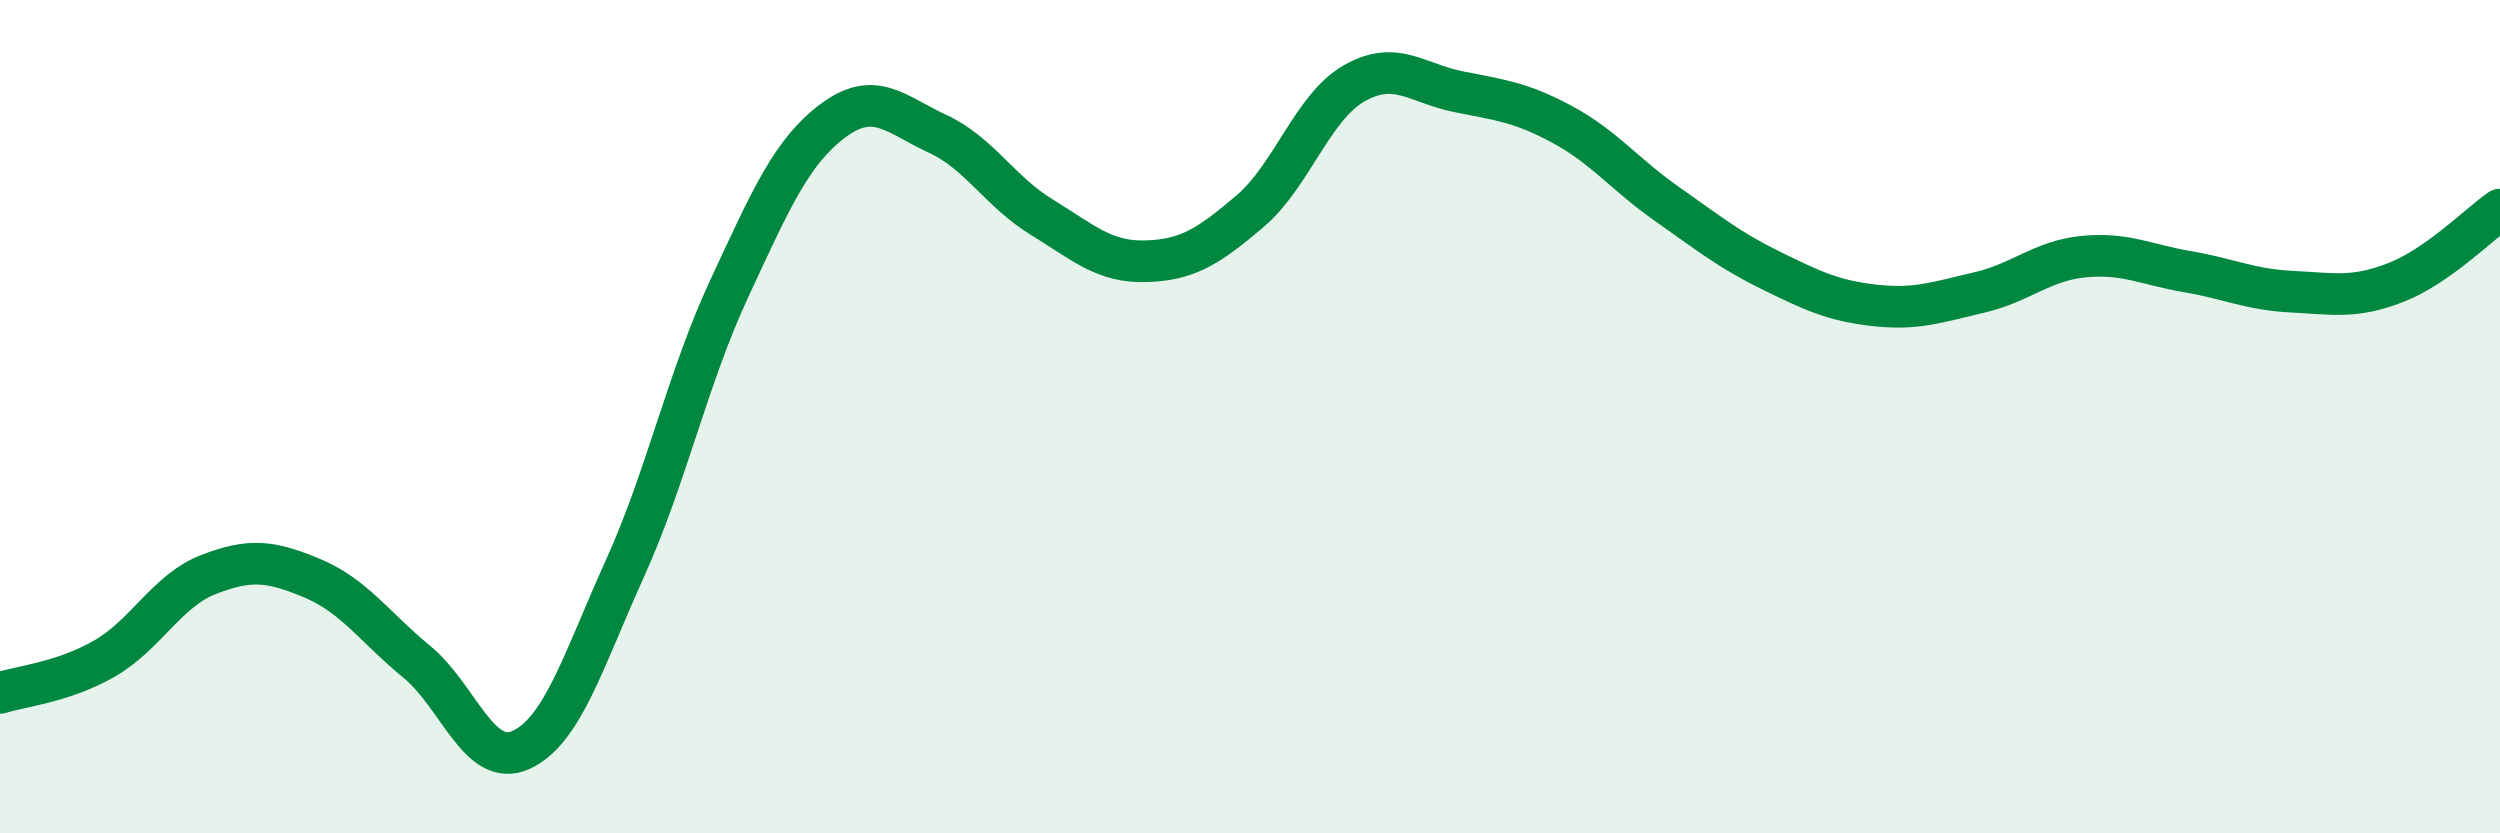 
    <svg width="60" height="20" viewBox="0 0 60 20" xmlns="http://www.w3.org/2000/svg">
      <path
        d="M 0,16.63 C 0.5,16.47 1.5,16.38 2.5,15.81 C 3.5,15.24 4,14.18 5,13.79 C 6,13.4 6.5,13.46 7.5,13.88 C 8.5,14.3 9,15.06 10,15.88 C 11,16.7 11.5,18.45 12.5,18 C 13.5,17.55 14,15.85 15,13.64 C 16,11.43 16.5,9.08 17.5,6.93 C 18.5,4.78 19,3.63 20,2.89 C 21,2.15 21.5,2.75 22.5,3.21 C 23.5,3.67 24,4.6 25,5.21 C 26,5.82 26.5,6.3 27.5,6.27 C 28.5,6.24 29,5.92 30,5.07 C 31,4.22 31.5,2.57 32.5,2 C 33.5,1.43 34,2 35,2.2 C 36,2.4 36.5,2.45 37.5,2.99 C 38.5,3.53 39,4.19 40,4.89 C 41,5.59 41.5,6 42.5,6.49 C 43.5,6.98 44,7.22 45,7.33 C 46,7.44 46.5,7.25 47.5,7.02 C 48.5,6.79 49,6.26 50,6.16 C 51,6.06 51.5,6.35 52.5,6.52 C 53.5,6.69 54,6.95 55,7 C 56,7.05 56.5,7.17 57.5,6.78 C 58.5,6.39 59.5,5.38 60,5.03L60 20L0 20Z"
        fill="#008740"
        opacity="0.1"
        stroke-linecap="round"
        stroke-linejoin="round"
      />
      <path
        d="M 0,16.63 C 0.5,16.47 1.5,16.38 2.5,15.81 C 3.5,15.24 4,14.18 5,13.79 C 6,13.4 6.5,13.46 7.5,13.88 C 8.5,14.3 9,15.06 10,15.88 C 11,16.7 11.5,18.45 12.5,18 C 13.5,17.55 14,15.85 15,13.64 C 16,11.43 16.5,9.08 17.5,6.93 C 18.5,4.78 19,3.63 20,2.89 C 21,2.15 21.5,2.75 22.5,3.21 C 23.5,3.67 24,4.6 25,5.21 C 26,5.82 26.5,6.3 27.5,6.27 C 28.5,6.24 29,5.92 30,5.07 C 31,4.22 31.5,2.57 32.5,2 C 33.5,1.43 34,2 35,2.2 C 36,2.4 36.5,2.45 37.5,2.99 C 38.5,3.53 39,4.19 40,4.89 C 41,5.59 41.5,6 42.5,6.49 C 43.5,6.98 44,7.22 45,7.33 C 46,7.44 46.5,7.25 47.5,7.02 C 48.5,6.79 49,6.26 50,6.16 C 51,6.06 51.5,6.35 52.5,6.52 C 53.5,6.69 54,6.95 55,7 C 56,7.05 56.5,7.17 57.5,6.78 C 58.5,6.39 59.5,5.38 60,5.03"
        stroke="#008740"
        stroke-width="1"
        fill="none"
        stroke-linecap="round"
        stroke-linejoin="round"
      />
    </svg>
  